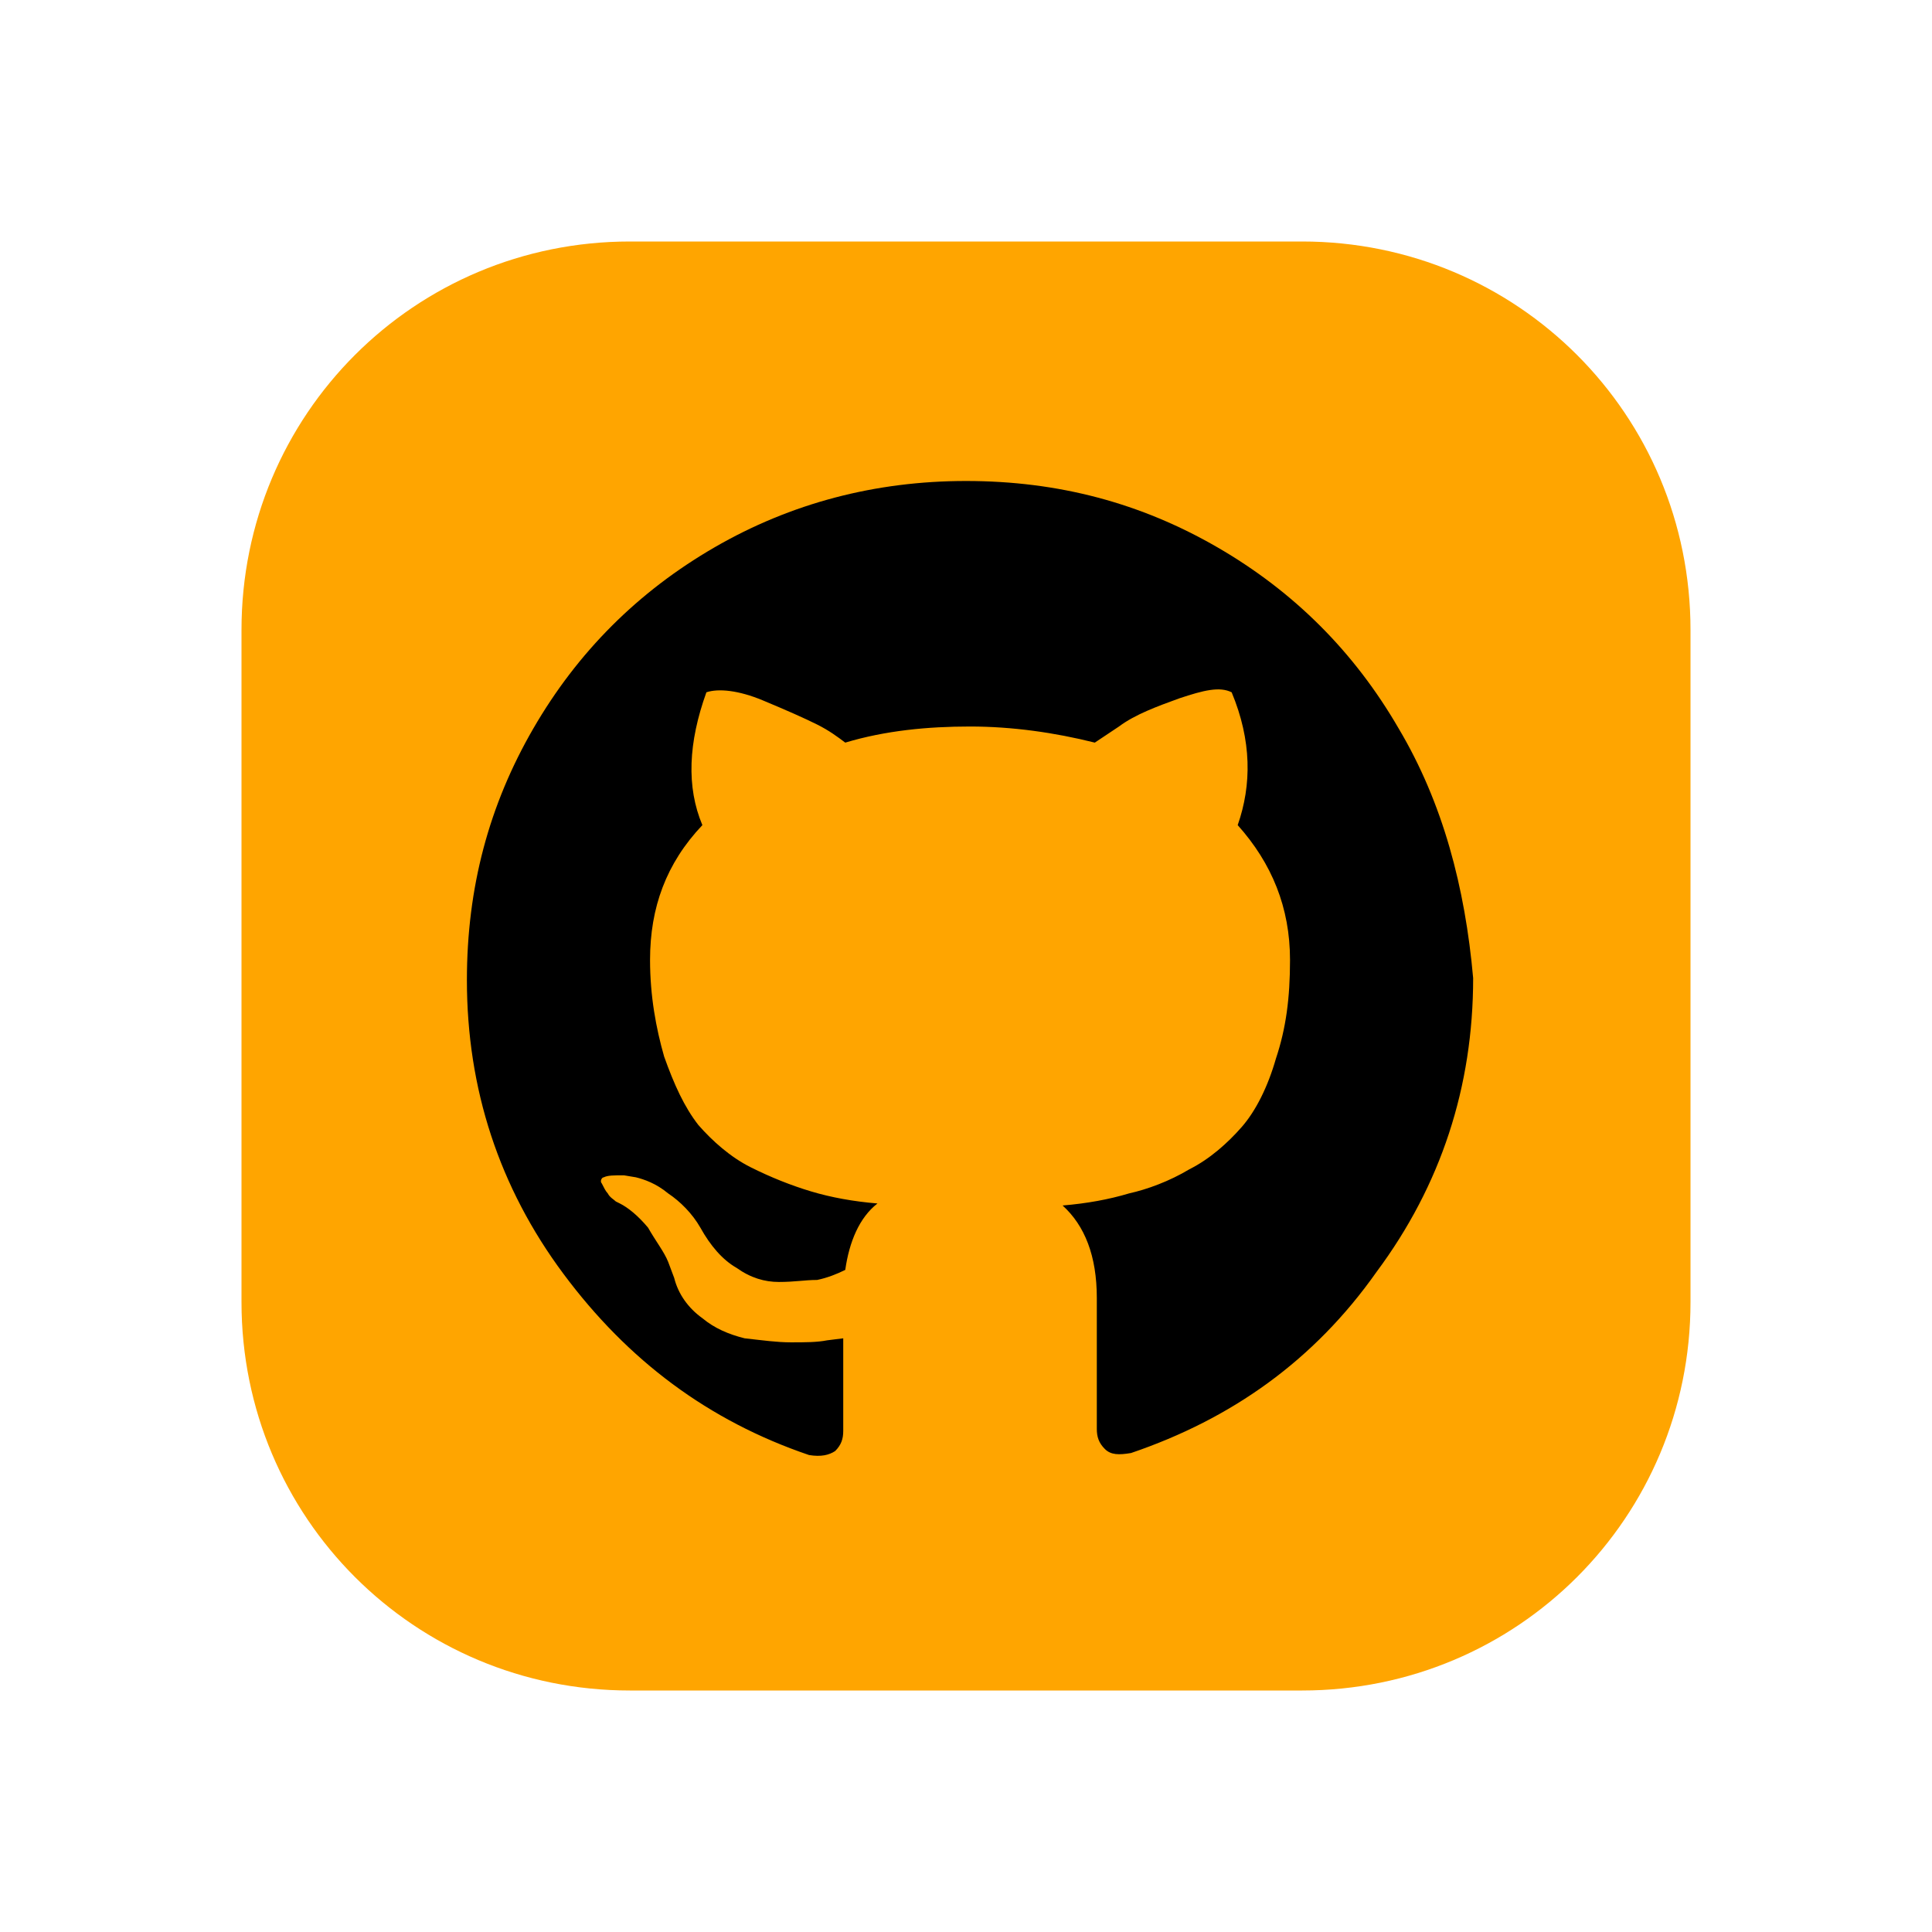 <?xml version="1.0" encoding="utf-8"?>
<!-- Generator: Adobe Illustrator 25.4.1, SVG Export Plug-In . SVG Version: 6.00 Build 0)  -->
<svg version="1.1" id="Layer_1" xmlns="http://www.w3.org/2000/svg" xmlns:xlink="http://www.w3.org/1999/xlink" x="0px" y="0px"
	 viewBox="0 0 96 96" style="enable-background:new 0 0 96 96;" xml:space="preserve">
<style type="text/css">
	.st0{fill:#FFA500;}
</style>
<path class="st0" d="M64.7,84H31.3C20.6,84,12,75.4,12,64.7V31.3C12,20.6,20.6,12,31.3,12h33.4C75.4,12,84,20.6,84,31.3v33.4
	C84,75.4,75.4,84,64.7,84z"/>
<g>
	<path d="M69.5,36.2c-2.2-3.8-5.2-6.8-9-9c-3.8-2.2-7.9-3.3-12.5-3.3c-4.5,0-8.7,1.1-12.5,3.3c-3.8,2.2-6.8,5.2-9,9
		c-2.2,3.8-3.3,7.9-3.3,12.5c0,5.4,1.6,10.3,4.8,14.6s7.2,7.3,12.2,9c0.6,0.1,1,0,1.3-0.2c0.3-0.3,0.4-0.6,0.4-1c0-0.1,0-0.6,0-1.7
		c0-1.1,0-2.1,0-2.9l-0.8,0.1c-0.5,0.1-1.1,0.1-1.8,0.1c-0.7,0-1.4-0.1-2.3-0.2c-0.8-0.2-1.5-0.5-2.1-1c-0.7-0.5-1.2-1.2-1.4-2
		l-0.3-0.8c-0.2-0.5-0.6-1-1-1.7c-0.5-0.6-1-1-1.4-1.2l-0.2-0.1c-0.1-0.1-0.3-0.2-0.4-0.4c-0.1-0.1-0.2-0.3-0.3-0.5
		c-0.1-0.1,0-0.3,0.1-0.3c0.2-0.1,0.5-0.1,1-0.1l0.6,0.1c0.4,0.1,1,0.3,1.6,0.8c0.6,0.4,1.2,1,1.6,1.7c0.5,0.9,1.1,1.6,1.8,2
		c0.7,0.5,1.4,0.7,2.1,0.7c0.8,0,1.3-0.1,1.9-0.1c0.5-0.1,1-0.3,1.4-0.5c0.2-1.4,0.7-2.6,1.6-3.3c-1.2-0.1-2.3-0.3-3.3-0.6
		c-1-0.3-2-0.7-3-1.2s-1.9-1.3-2.6-2.1c-0.7-0.9-1.2-2-1.7-3.4c-0.4-1.4-0.7-3-0.7-4.8c0-2.6,0.8-4.8,2.6-6.7
		c-0.8-1.9-0.7-4.1,0.2-6.6c0.6-0.2,1.6-0.1,2.8,0.4c1.2,0.5,2.1,0.9,2.7,1.2c0.6,0.3,1,0.6,1.4,0.9c2-0.6,4.1-0.8,6.2-0.8
		s4.2,0.3,6.2,0.8l1.2-0.8c0.8-0.6,1.9-1,3-1.4c1.2-0.4,2-0.6,2.6-0.3c1,2.4,1,4.6,0.3,6.6c1.7,1.9,2.6,4.1,2.6,6.7
		c0,1.9-0.2,3.4-0.7,4.9c-0.4,1.4-1,2.6-1.7,3.4s-1.6,1.6-2.6,2.1c-1,0.6-2.1,1-3,1.2c-1,0.3-2.1,0.5-3.3,0.6c1.1,1,1.7,2.5,1.7,4.6
		V71c0,0.4,0.1,0.7,0.4,1s0.7,0.3,1.3,0.2c5-1.7,9.1-4.6,12.2-9c3.2-4.3,4.8-9.2,4.8-14.6C72.8,44.1,71.7,39.9,69.5,36.2z"/>
</g>
</svg>
